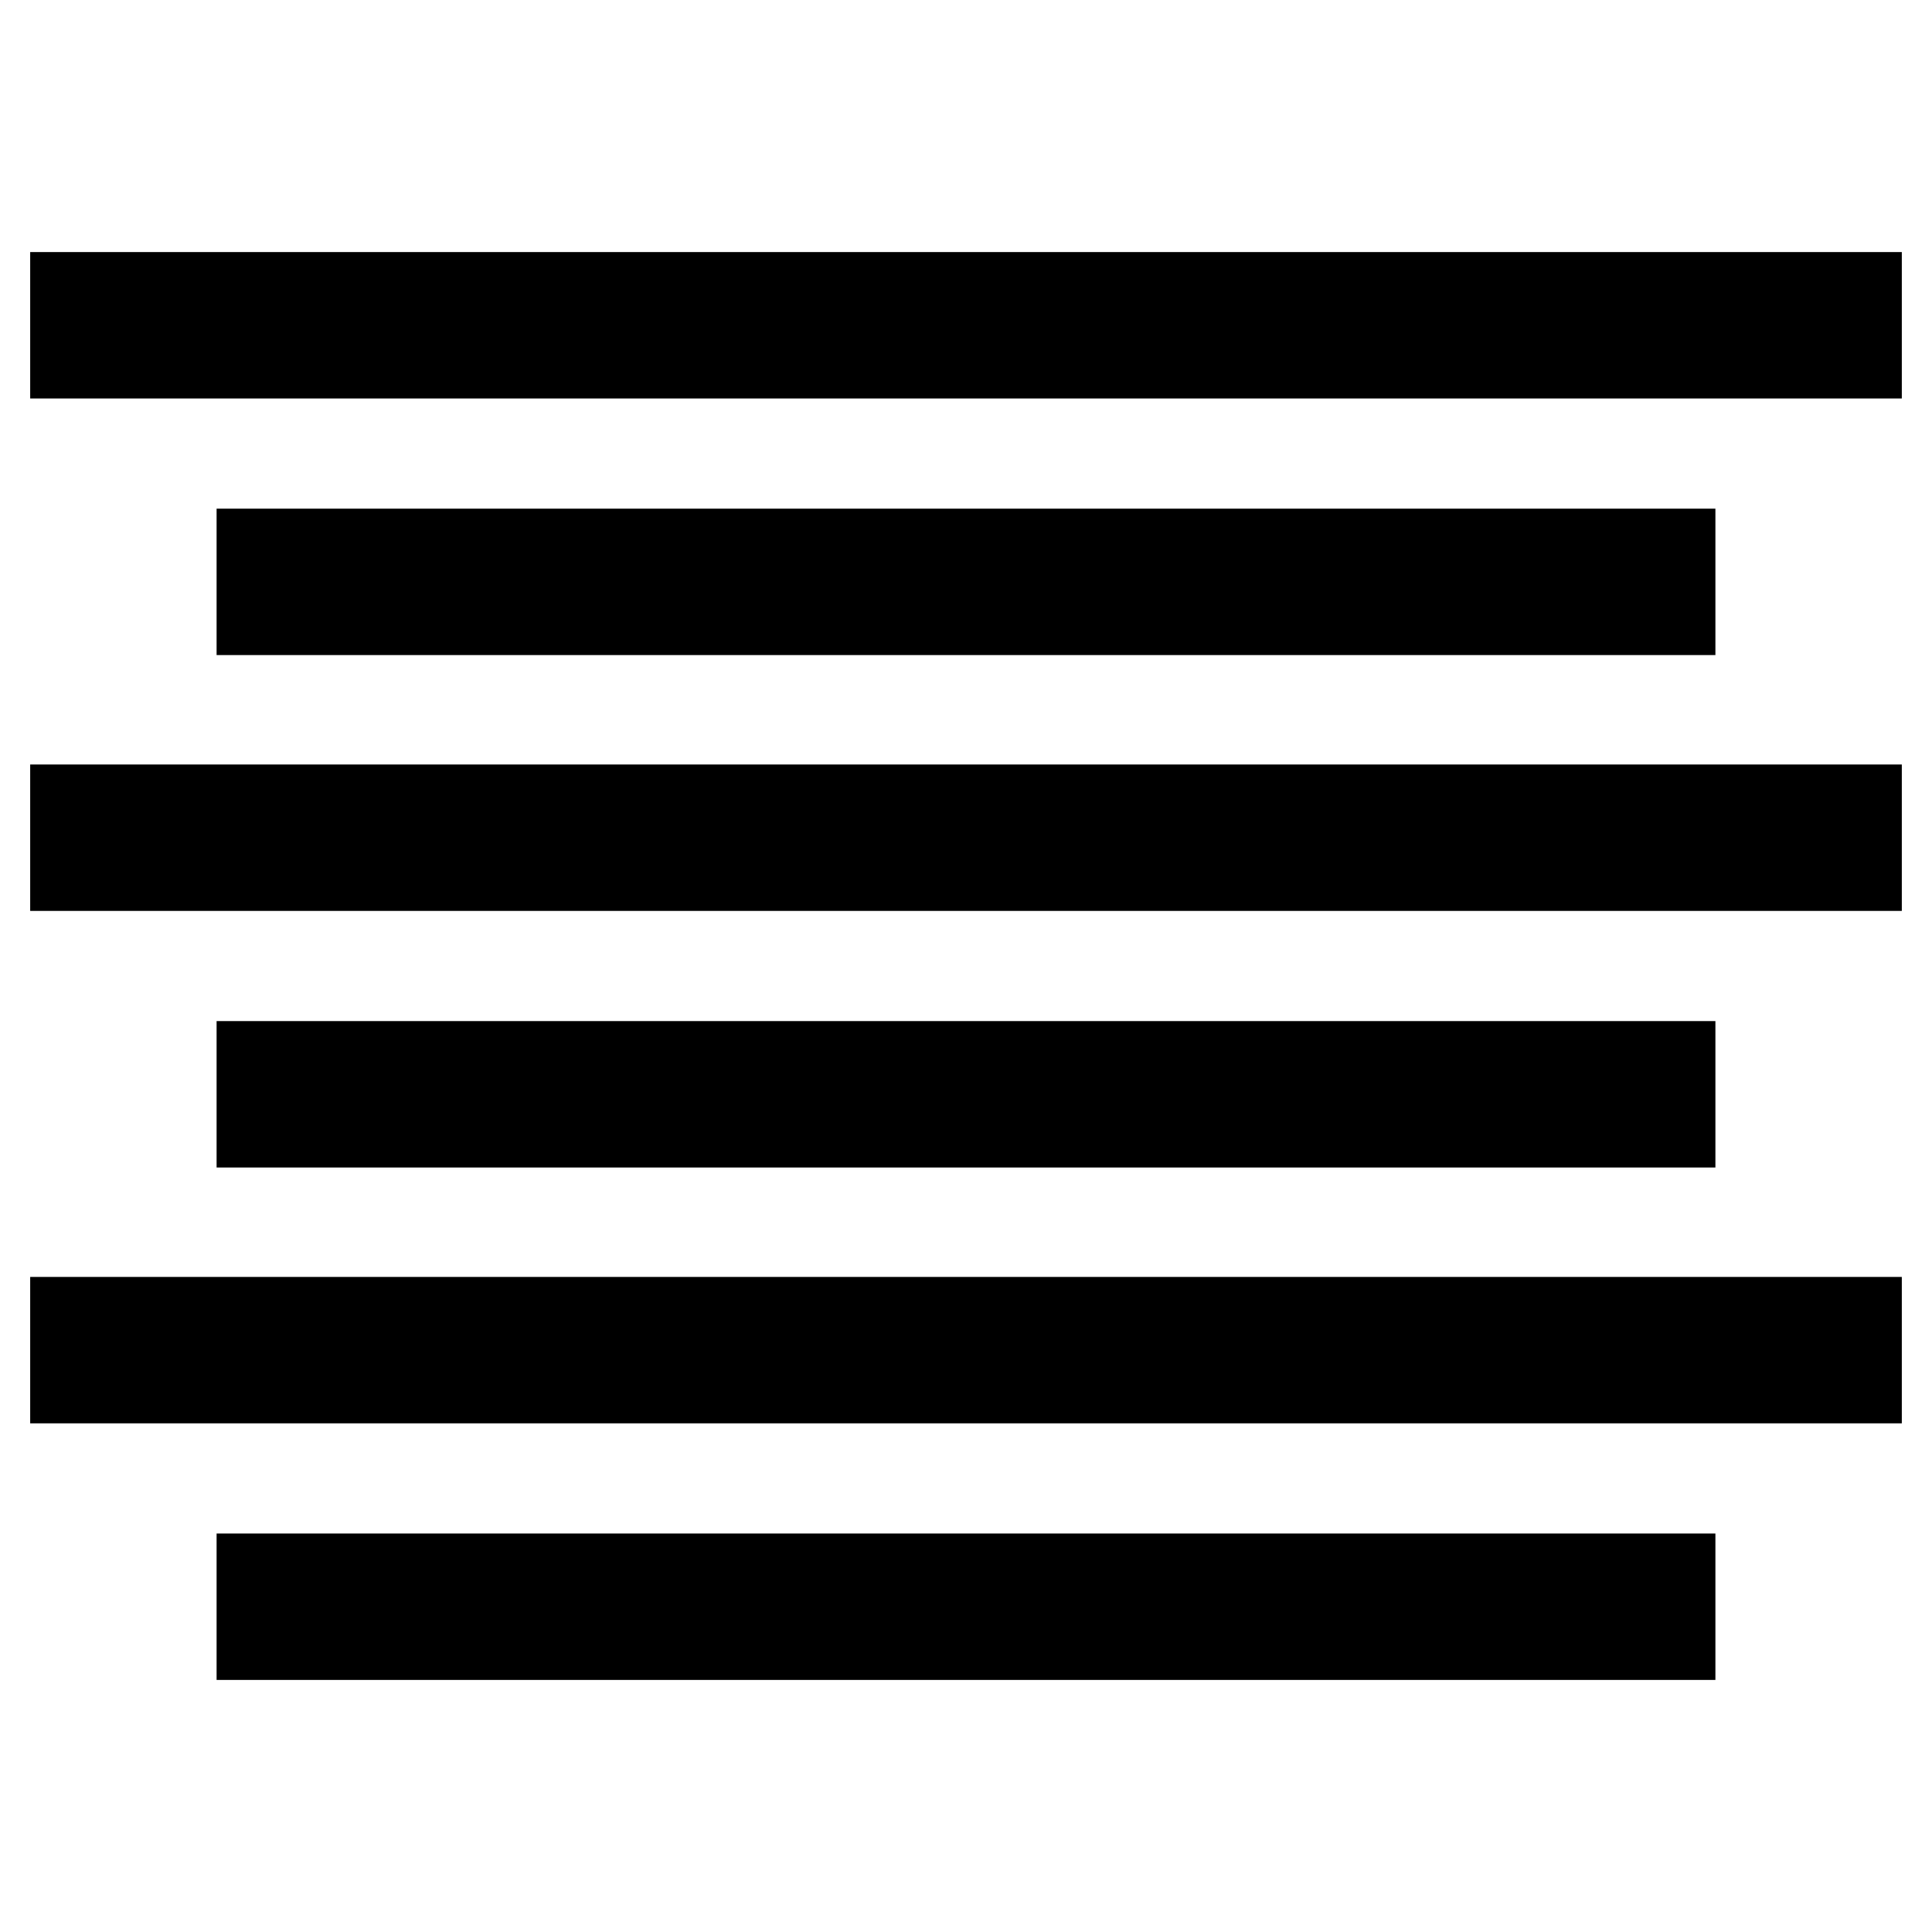 <?xml version="1.0" encoding="utf-8"?>
<!-- Svg Vector Icons : http://www.onlinewebfonts.com/icon -->
<!DOCTYPE svg PUBLIC "-//W3C//DTD SVG 1.1//EN" "http://www.w3.org/Graphics/SVG/1.1/DTD/svg11.dtd">
<svg version="1.1" xmlns="http://www.w3.org/2000/svg" xmlns:xlink="http://www.w3.org/1999/xlink" x="0px" y="0px" viewBox="0 0 256 256" enable-background="new 0 0 256 256" xml:space="preserve">
<g> <path stroke-width="12" fill-opacity="0" stroke="#000000"  d="M10,39.4h236v7.4H10V39.4z M34.7,73.4h186.6v7.4H34.7V73.4z M10,107.3h236v7.4H10V107.3z M34.7,141.3h186.6 v7.4H34.7V141.3z M10,175.2h236v7.4H10V175.2z M34.7,209.2h186.6v7.4H34.7V209.2z"/></g>
</svg>